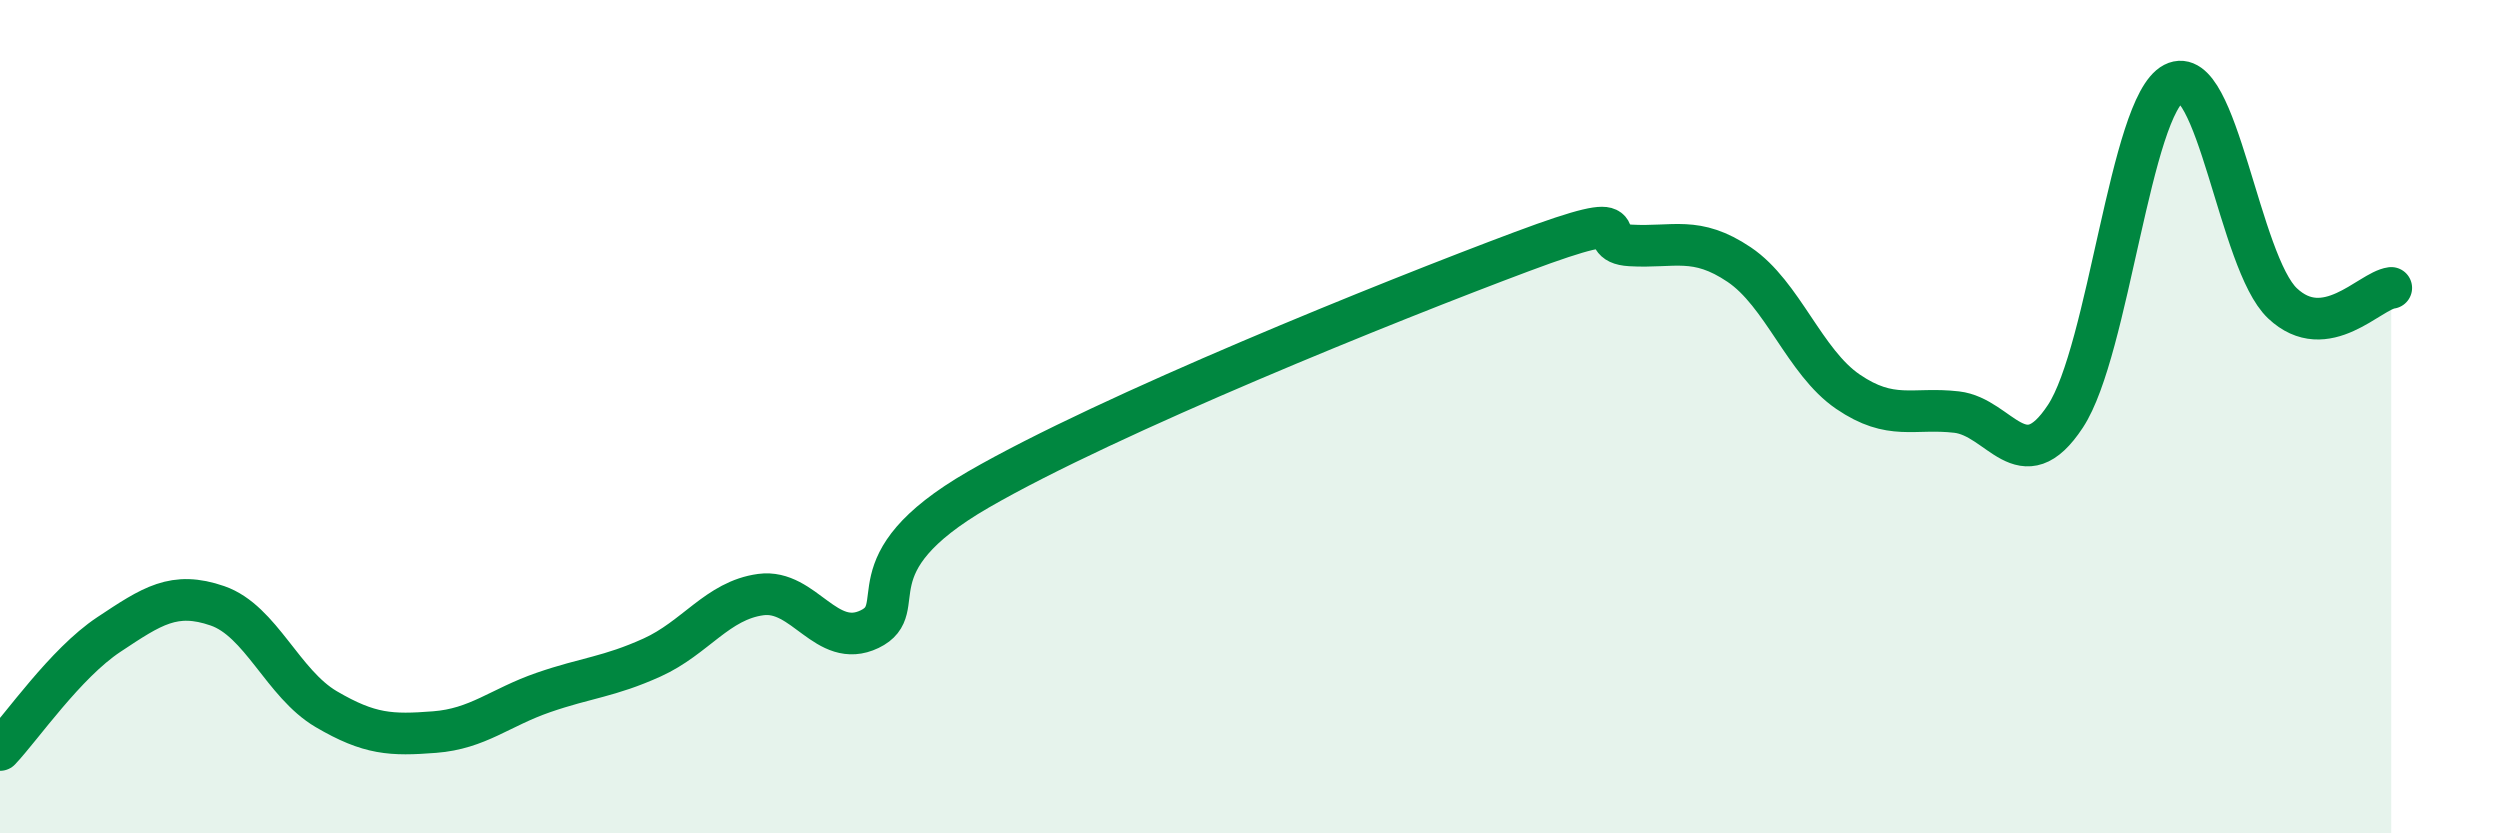 
    <svg width="60" height="20" viewBox="0 0 60 20" xmlns="http://www.w3.org/2000/svg">
      <path
        d="M 0,18 C 0.52,17.45 1.57,15.92 2.61,15.23 C 3.65,14.54 4.18,14.18 5.22,14.54 C 6.26,14.9 6.79,16.41 7.83,17.02 C 8.87,17.63 9.39,17.65 10.43,17.57 C 11.47,17.49 12,16.98 13.04,16.62 C 14.08,16.26 14.61,16.25 15.65,15.78 C 16.69,15.31 17.22,14.41 18.26,14.27 C 19.3,14.13 19.83,15.6 20.87,15.1 C 21.91,14.6 20.35,13.56 23.48,11.75 C 26.61,9.94 33.39,7.21 36.52,6.04 C 39.65,4.87 38.09,5.83 39.13,5.89 C 40.17,5.95 40.7,5.65 41.74,6.35 C 42.78,7.05 43.31,8.69 44.35,9.4 C 45.39,10.11 45.92,9.77 46.96,9.89 C 48,10.01 48.53,11.57 49.57,9.99 C 50.61,8.41 51.13,2.54 52.17,2 C 53.21,1.46 53.74,6.3 54.78,7.28 C 55.82,8.26 56.87,6.98 57.39,6.91L57.39 20L0 20Z"
        fill="#008740"
        opacity="0.1"
        stroke-linecap="round"
        stroke-linejoin="round"
      />
      <path
        d="M 0,18 C 0.52,17.45 1.57,15.92 2.61,15.23 C 3.65,14.54 4.18,14.18 5.22,14.54 C 6.26,14.9 6.79,16.41 7.83,17.02 C 8.87,17.63 9.39,17.65 10.43,17.57 C 11.47,17.49 12,16.98 13.04,16.62 C 14.08,16.26 14.61,16.25 15.65,15.78 C 16.69,15.31 17.22,14.41 18.26,14.27 C 19.3,14.13 19.83,15.6 20.87,15.1 C 21.91,14.6 20.35,13.56 23.48,11.75 C 26.61,9.94 33.39,7.21 36.52,6.04 C 39.65,4.87 38.09,5.83 39.13,5.89 C 40.17,5.95 40.7,5.65 41.74,6.35 C 42.78,7.05 43.31,8.69 44.35,9.4 C 45.39,10.11 45.92,9.77 46.96,9.89 C 48,10.01 48.53,11.57 49.57,9.99 C 50.61,8.41 51.13,2.54 52.17,2 C 53.21,1.46 53.74,6.3 54.78,7.28 C 55.82,8.26 56.87,6.98 57.39,6.91"
        stroke="#008740"
        stroke-width="1"
        fill="none"
        stroke-linecap="round"
        stroke-linejoin="round"
      />
    </svg>
  